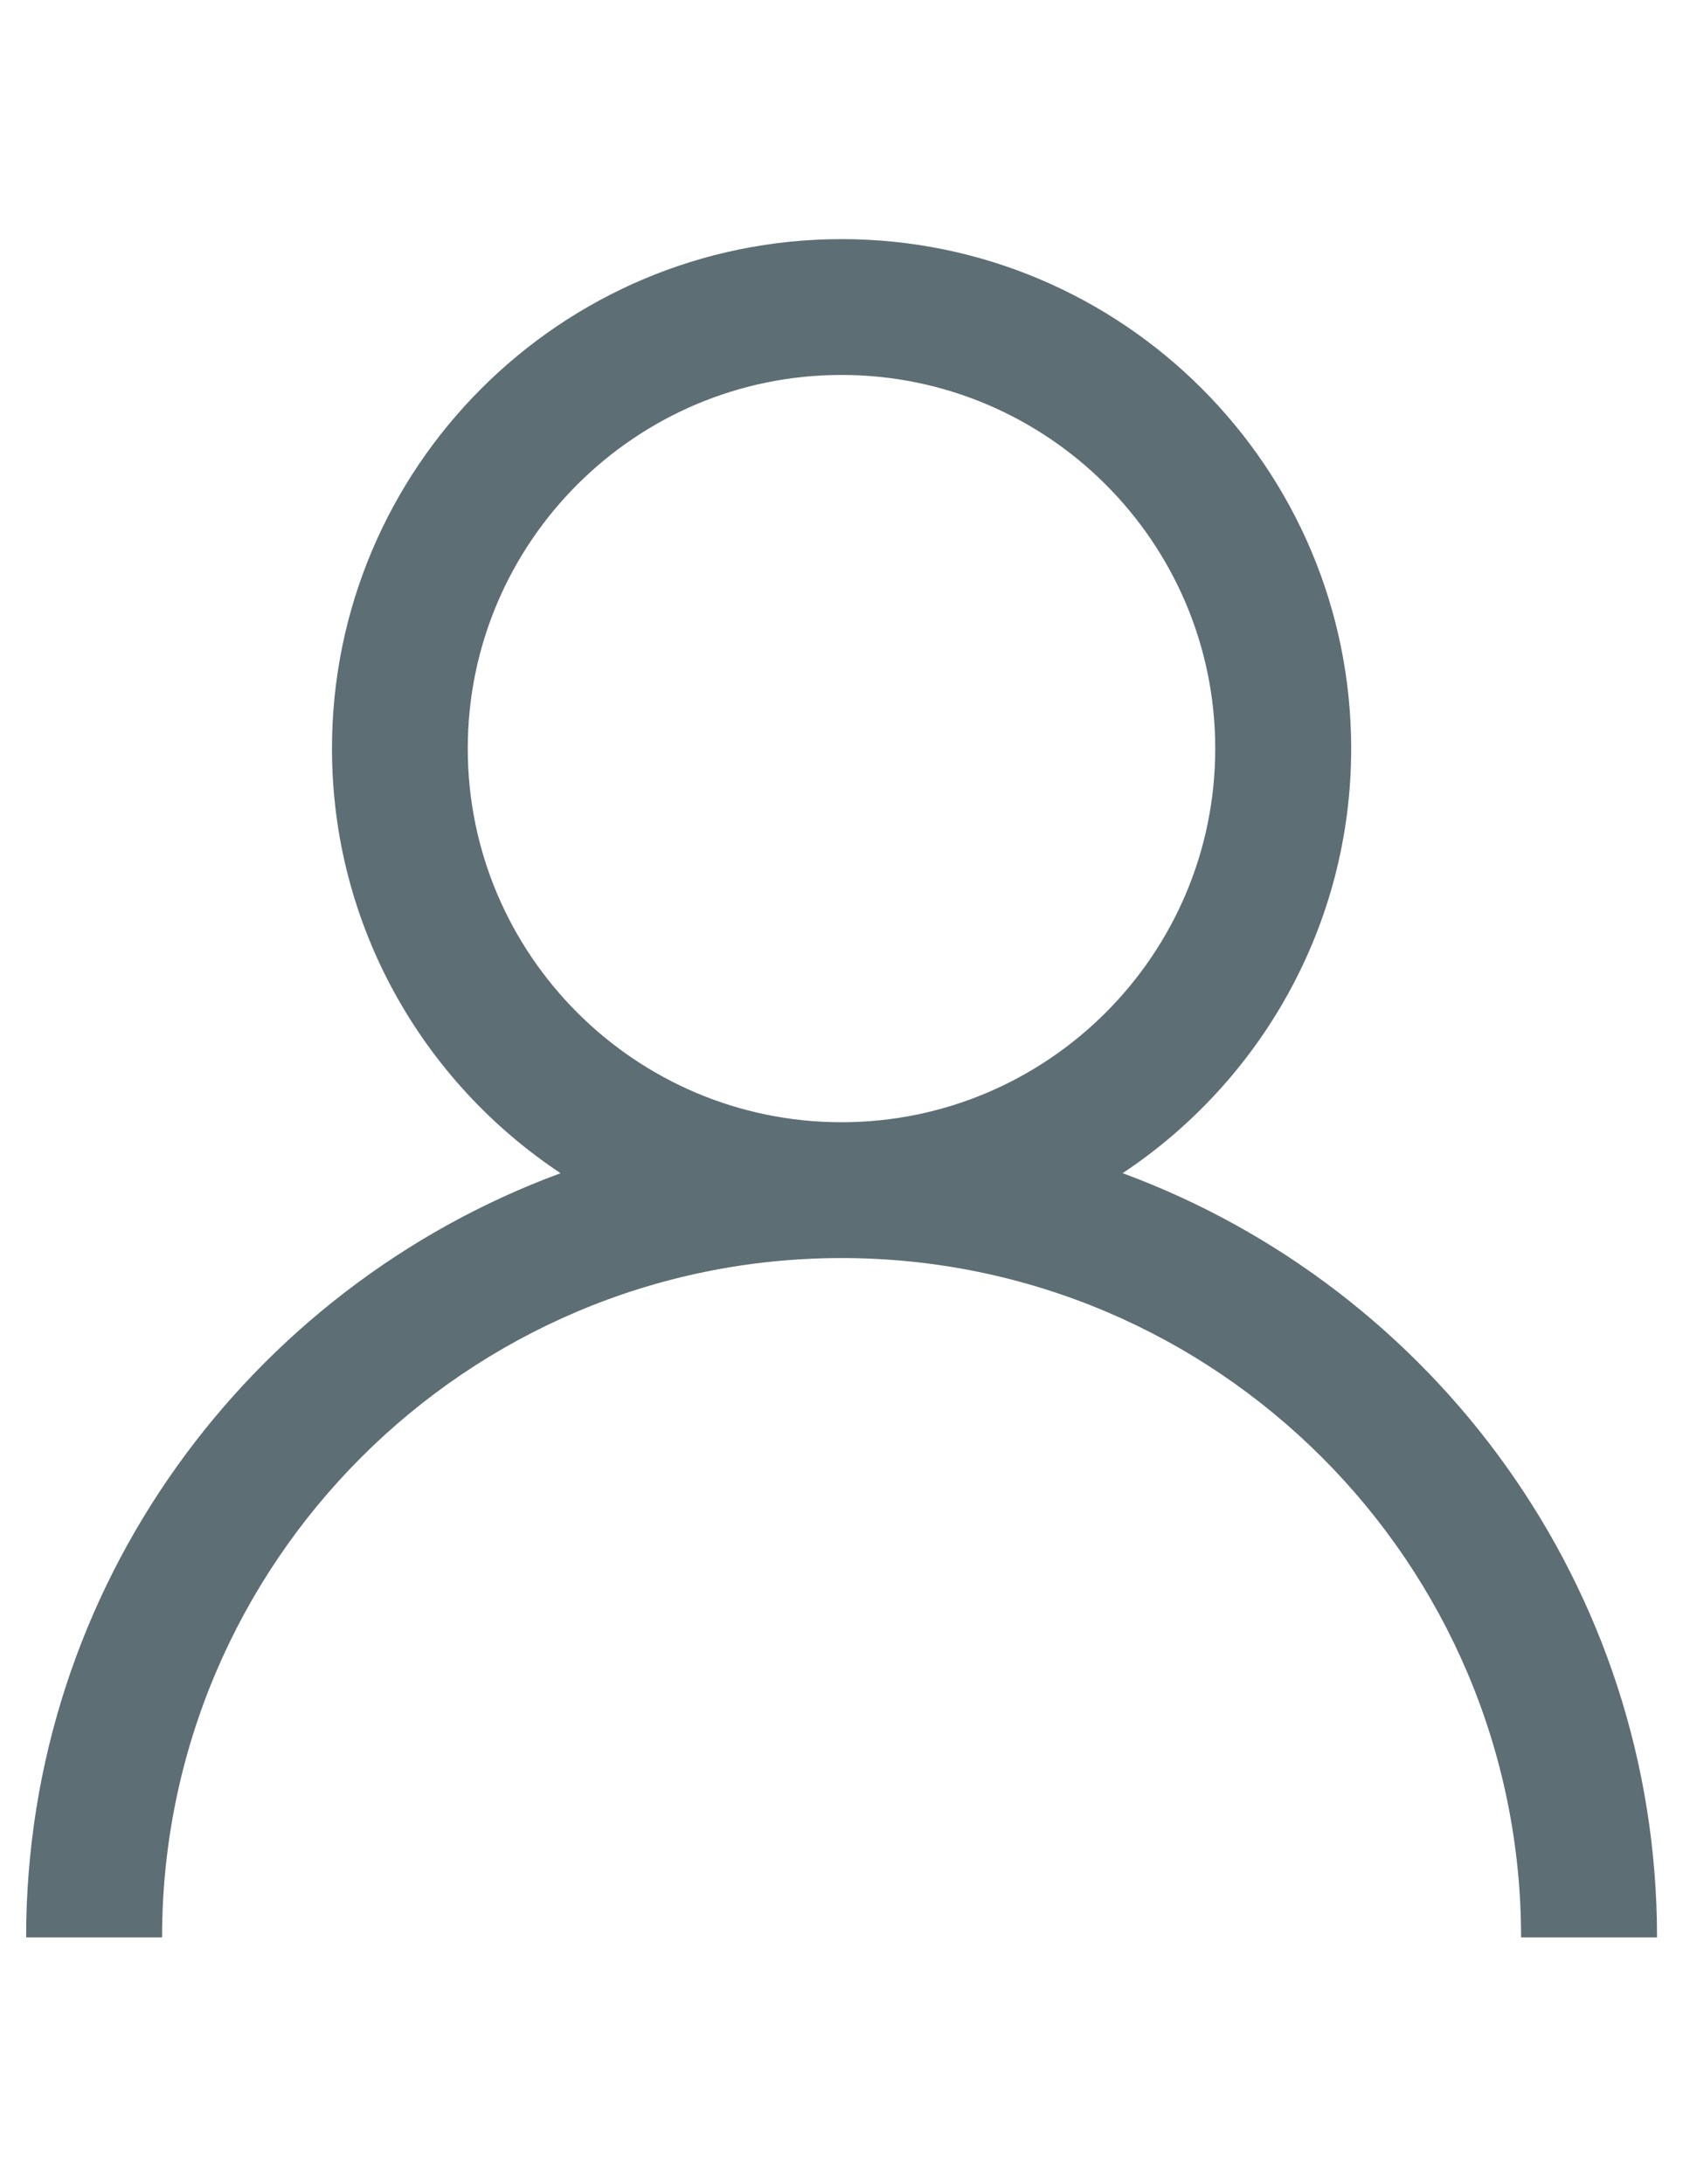 <?xml version="1.0" encoding="UTF-8"?>
<svg id="Layer_1" data-name="Layer 1" xmlns="http://www.w3.org/2000/svg" viewBox="0 0 208 270">
  <defs>
    <style>
      .cls-1 {
        fill: #5d6e75;
      }
    </style>
  </defs>
  <path class="cls-1" d="M138.74,145.03c17-11.29,28.25-30.59,28.25-52.49,0-34.73-28.25-62.98-62.98-62.98s-62.98,28.25-62.98,62.98c0,21.9,11.24,41.2,28.25,52.49C30.79,159.22,3.23,196.16,3.23,239.5h16.8c0-46.31,37.67-83.98,83.98-83.98s83.98,37.67,83.98,83.98h16.8c0-43.34-27.56-80.28-66.04-94.47ZM104,138.73c-25.47,0-46.19-20.72-46.19-46.19s20.72-46.19,46.19-46.19,46.19,20.72,46.19,46.19-20.72,46.19-46.19,46.19Z"/>
</svg>